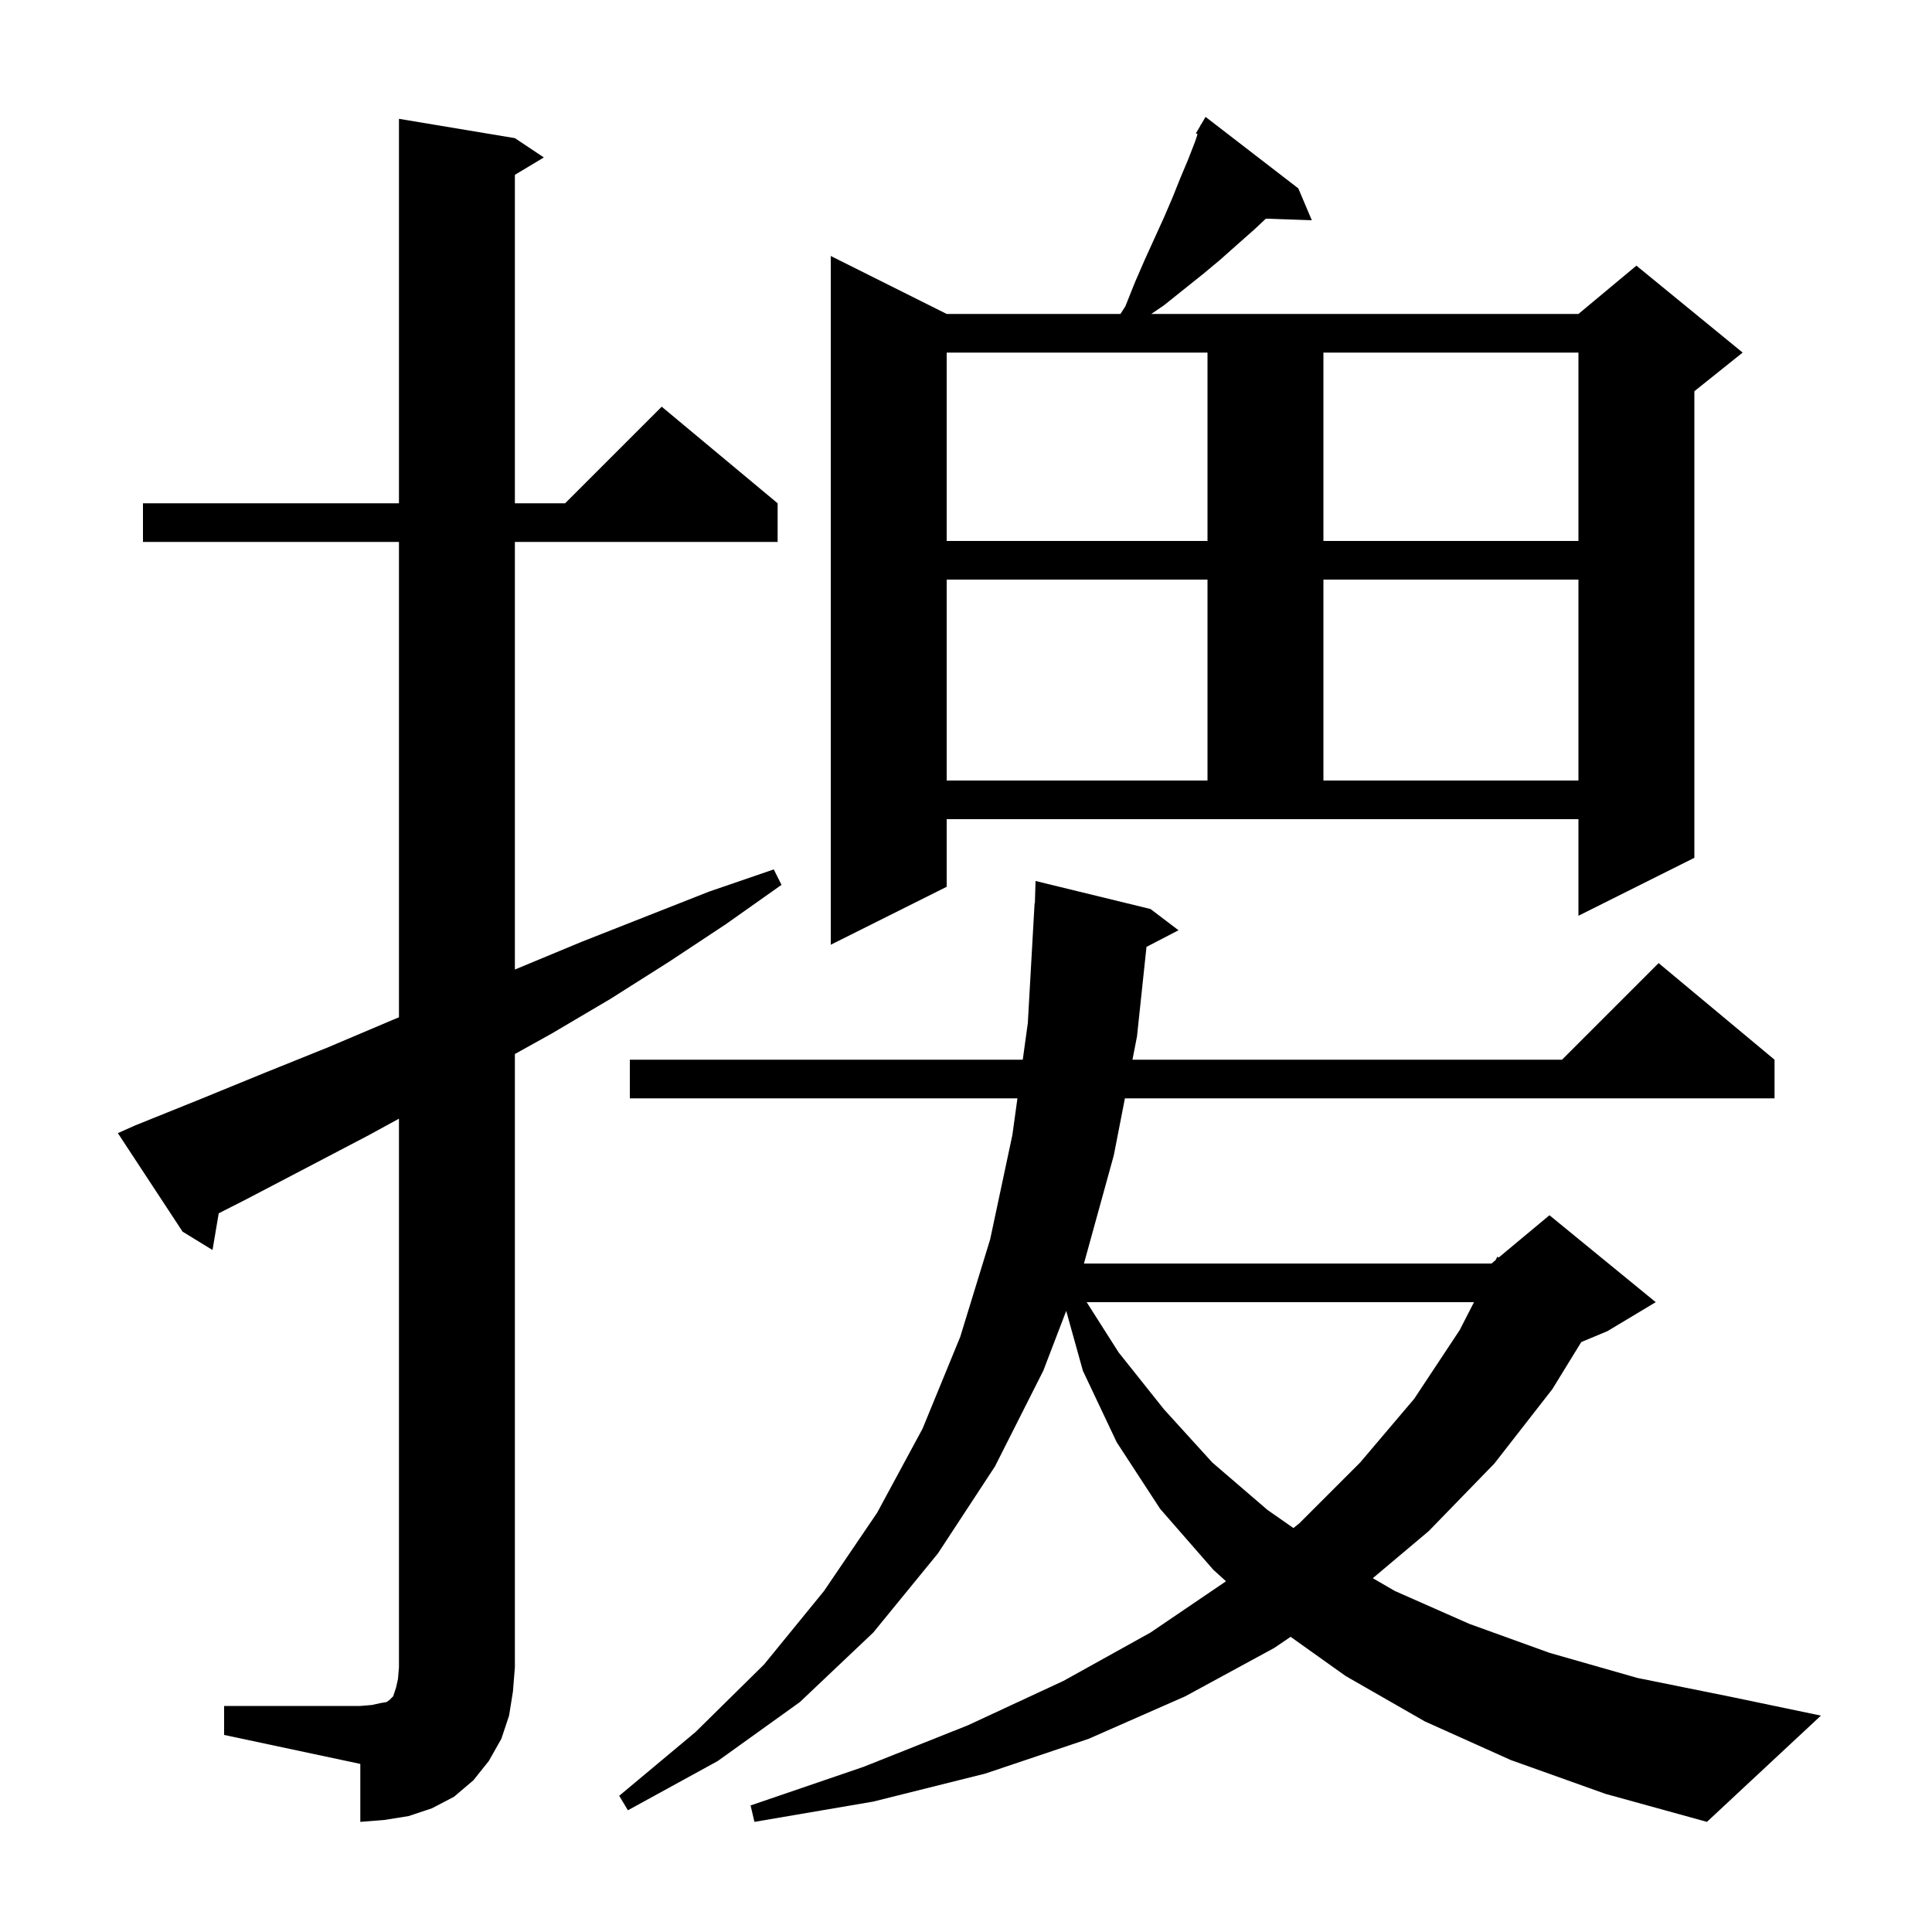 <svg xmlns="http://www.w3.org/2000/svg" xmlns:xlink="http://www.w3.org/1999/xlink" version="1.1" baseProfile="full" viewBox="0 0 200 200" width="200" height="200"><g fill="currentColor"><path d="M 156.4 182.2 L 147.5 178.2 L 139.3 173.5 L 133.605 169.443 L 131.9 170.6 L 122.7 175.6 L 112.7 180.0 L 102.0 183.6 L 90.4 186.5 L 78.1 188.6 L 77.7 186.9 L 89.4 182.9 L 100.2 178.6 L 110.1 174.0 L 119.1 169.0 L 126.916 163.693 L 125.6 162.5 L 120.1 156.2 L 115.6 149.3 L 112.1 141.9 L 110.374 135.703 L 108.0 141.9 L 103.0 151.8 L 97.1 160.8 L 90.4 169.0 L 82.8 176.2 L 74.3 182.3 L 65.0 187.4 L 64.1 185.9 L 72.0 179.3 L 79.1 172.3 L 85.3 164.7 L 90.8 156.6 L 95.5 147.9 L 99.4 138.4 L 102.5 128.3 L 104.8 117.5 L 105.324 113.7 L 65.2 113.7 L 65.2 109.7 L 105.876 109.7 L 106.4 105.9 L 107.1 93.5 L 107.13 93.502 L 107.2 91.2 L 119.1 94.1 L 122.0 96.3 L 118.684 98.022 L 117.7 107.3 L 117.232 109.7 L 161.7 109.7 L 171.7 99.7 L 183.7 109.7 L 183.7 113.7 L 116.451 113.7 L 115.3 119.6 L 112.21 130.8 L 154.4 130.8 L 154.821 130.449 L 155.0 130.1 L 155.15 130.175 L 160.4 125.8 L 171.4 134.8 L 166.4 137.8 L 163.694 138.928 L 160.7 143.8 L 154.7 151.5 L 147.9 158.5 L 142.112 163.374 L 144.4 164.7 L 152.1 168.1 L 160.4 171.1 L 169.5 173.7 L 179.4 175.7 L 188.5 177.6 L 176.7 188.6 L 166.2 185.7 Z M 23.2 176.6 L 37.3 176.6 L 38.5 176.5 L 39.4 176.3 L 40.0 176.2 L 40.3 176.0 L 40.7 175.6 L 41.0 174.7 L 41.2 173.8 L 41.3 172.6 L 41.3 115.805 L 38.2 117.5 L 31.9 120.8 L 25.4 124.2 L 22.642 125.6 L 22.0 129.4 L 18.9 127.5 L 12.2 117.3 L 14.0 116.5 L 20.7 113.8 L 27.3 111.1 L 34.0 108.4 L 40.6 105.6 L 41.3 105.309 L 41.3 56.1 L 14.8 56.1 L 14.8 52.1 L 41.3 52.1 L 41.3 12.3 L 53.3 14.3 L 56.3 16.3 L 53.3 18.1 L 53.3 52.1 L 58.5 52.1 L 68.5 42.1 L 80.5 52.1 L 80.5 56.1 L 53.3 56.1 L 53.3 100.364 L 53.7 100.2 L 60.2 97.5 L 73.4 92.3 L 80.1 90.0 L 80.9 91.6 L 75.1 95.7 L 69.2 99.6 L 63.2 103.4 L 57.1 107.0 L 53.3 109.111 L 53.3 172.6 L 53.1 175.1 L 52.7 177.6 L 51.9 180.0 L 50.6 182.3 L 49.0 184.3 L 47.0 186.0 L 44.7 187.2 L 42.3 188.0 L 39.8 188.4 L 37.3 188.6 L 37.3 182.6 L 23.2 179.6 Z M 112.491 134.8 L 115.8 140.0 L 120.5 145.9 L 125.5 151.4 L 131.2 156.3 L 133.894 158.182 L 134.5 157.7 L 140.8 151.4 L 146.4 144.8 L 151.1 137.7 L 152.588 134.8 Z M 98.0 91.8 L 86.0 97.8 L 86.0 26.5 L 98.0 32.5 L 115.991 32.5 L 116.5 31.7 L 117.5 29.2 L 118.5 26.9 L 120.5 22.5 L 121.4 20.4 L 122.2 18.4 L 123.0 16.5 L 123.7 14.7 L 123.97 13.891 L 123.8 13.8 L 124.262 13.015 L 124.3 12.9 L 124.321 12.914 L 124.8 12.1 L 134.4 19.5 L 135.8 22.8 L 131.042 22.636 L 129.8 23.8 L 128.1 25.3 L 126.3 26.9 L 124.5 28.4 L 120.5 31.6 L 119.18 32.5 L 163.4 32.5 L 169.4 27.5 L 180.4 36.5 L 175.4 40.5 L 175.4 88.8 L 163.4 94.8 L 163.4 84.8 L 98.0 84.8 Z M 98.0 60.0 L 98.0 80.8 L 125.0 80.8 L 125.0 60.0 Z M 137.0 60.0 L 137.0 80.8 L 163.4 80.8 L 163.4 60.0 Z M 98.0 36.5 L 98.0 56.0 L 125.0 56.0 L 125.0 36.5 Z M 137.0 36.5 L 137.0 56.0 L 163.4 56.0 L 163.4 36.5 Z "/></g></svg>
